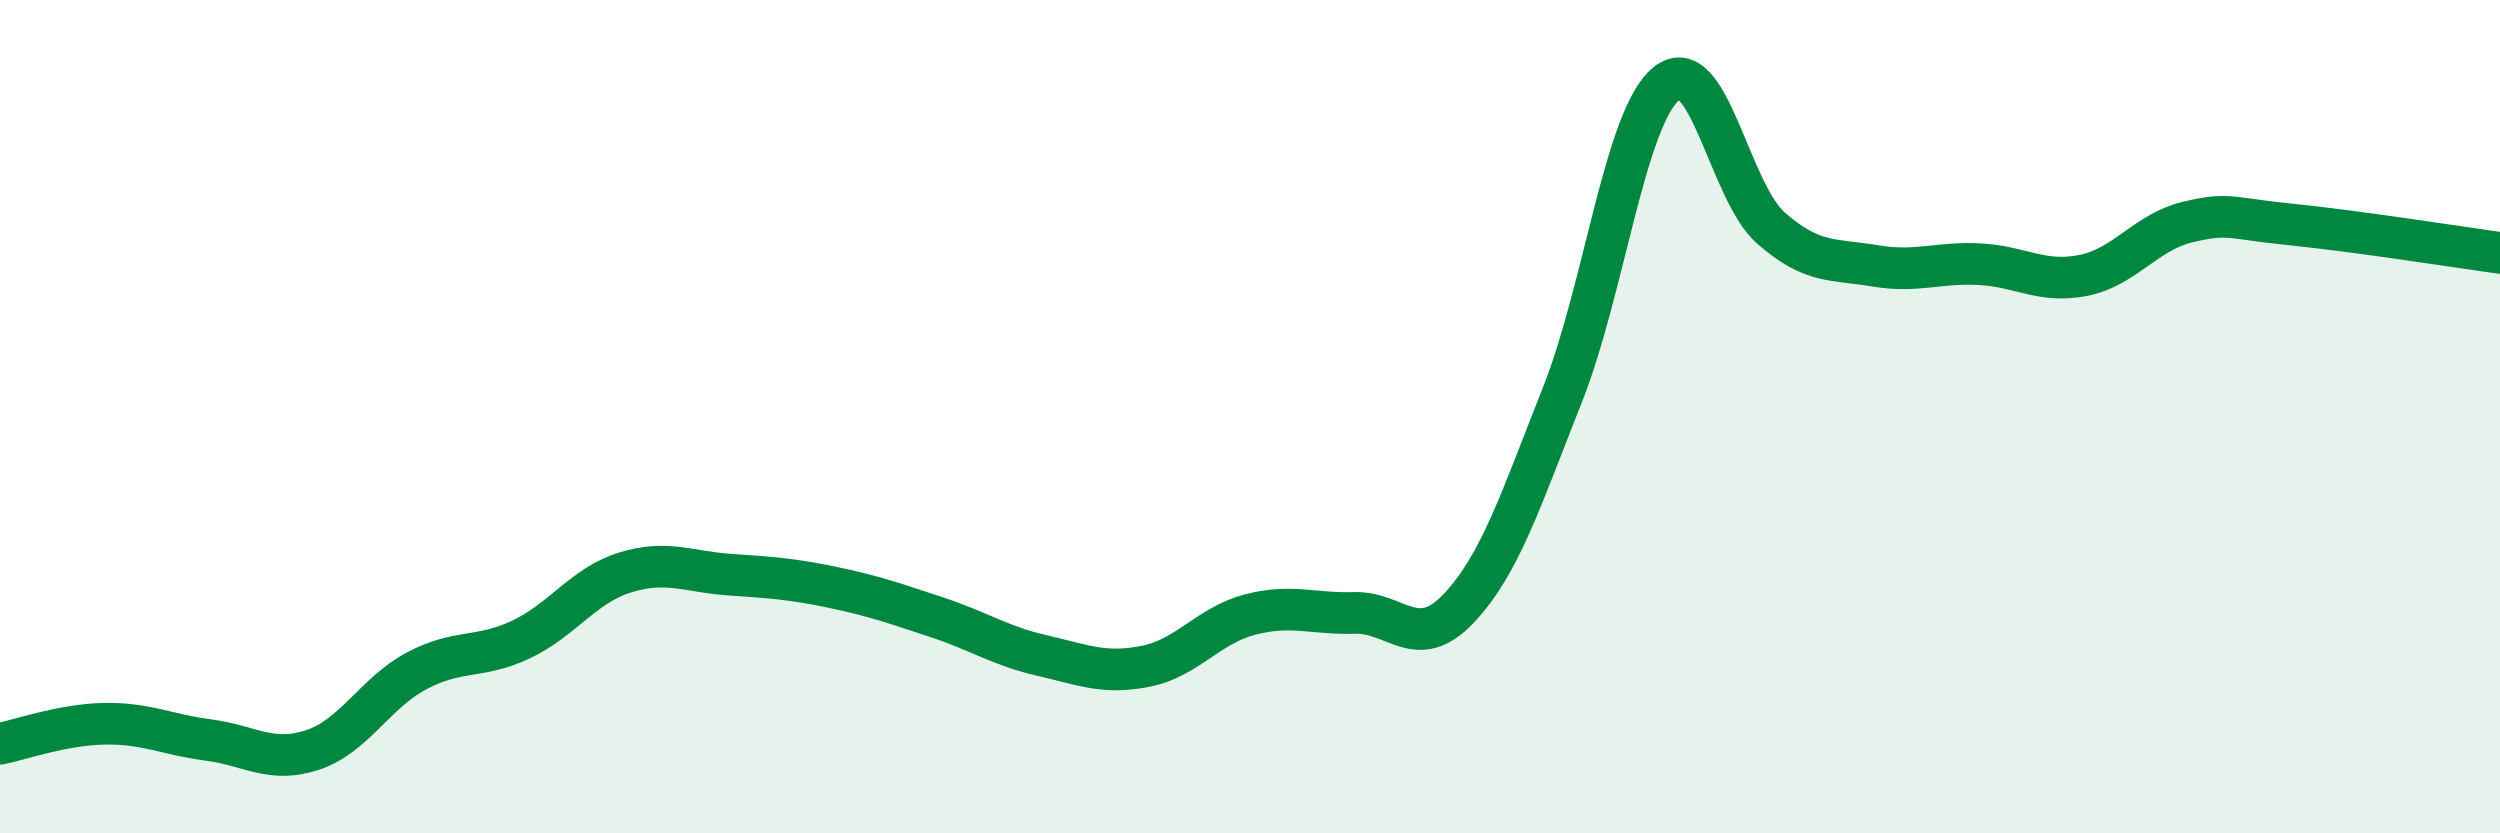 
    <svg width="60" height="20" viewBox="0 0 60 20" xmlns="http://www.w3.org/2000/svg">
      <path
        d="M 0,17.85 C 0.5,17.75 1.5,17.39 2.5,17.37 C 3.5,17.35 4,17.63 5,17.76 C 6,17.89 6.5,18.33 7.5,18 C 8.5,17.67 9,16.63 10,16.1 C 11,15.57 11.5,15.82 12.5,15.35 C 13.5,14.88 14,14.05 15,13.74 C 16,13.43 16.5,13.72 17.5,13.79 C 18.5,13.86 19,13.89 20,14.1 C 21,14.31 21.5,14.49 22.5,14.82 C 23.5,15.15 24,15.5 25,15.73 C 26,15.96 26.5,16.19 27.5,15.99 C 28.5,15.79 29,15.01 30,14.75 C 31,14.49 31.5,14.74 32.5,14.71 C 33.5,14.68 34,15.66 35,14.61 C 36,13.56 36.5,11.99 37.5,9.47 C 38.5,6.95 39,2.8 40,2 C 41,1.2 41.5,4.59 42.5,5.47 C 43.5,6.35 44,6.21 45,6.38 C 46,6.55 46.5,6.29 47.5,6.34 C 48.5,6.39 49,6.81 50,6.61 C 51,6.41 51.5,5.57 52.5,5.33 C 53.5,5.09 53.5,5.24 55,5.39 C 56.5,5.54 59,5.93 60,6.07L60 20L0 20Z"
        fill="#008740"
        opacity="0.1"
        stroke-linecap="round"
        stroke-linejoin="round"
      />
      <path
        d="M 0,17.85 C 0.5,17.75 1.5,17.39 2.5,17.37 C 3.5,17.35 4,17.63 5,17.76 C 6,17.89 6.5,18.33 7.5,18 C 8.5,17.67 9,16.63 10,16.1 C 11,15.57 11.5,15.82 12.5,15.35 C 13.5,14.88 14,14.05 15,13.74 C 16,13.43 16.5,13.72 17.5,13.79 C 18.5,13.86 19,13.89 20,14.1 C 21,14.31 21.5,14.49 22.5,14.82 C 23.5,15.15 24,15.5 25,15.73 C 26,15.96 26.5,16.19 27.5,15.99 C 28.5,15.79 29,15.01 30,14.75 C 31,14.49 31.5,14.74 32.5,14.71 C 33.5,14.68 34,15.66 35,14.61 C 36,13.56 36.5,11.99 37.5,9.47 C 38.5,6.95 39,2.8 40,2 C 41,1.2 41.5,4.59 42.5,5.47 C 43.5,6.35 44,6.21 45,6.38 C 46,6.55 46.5,6.29 47.5,6.34 C 48.5,6.39 49,6.81 50,6.61 C 51,6.41 51.5,5.57 52.5,5.33 C 53.5,5.09 53.5,5.24 55,5.39 C 56.5,5.54 59,5.93 60,6.07"
        stroke="#008740"
        stroke-width="1"
        fill="none"
        stroke-linecap="round"
        stroke-linejoin="round"
      />
    </svg>
  